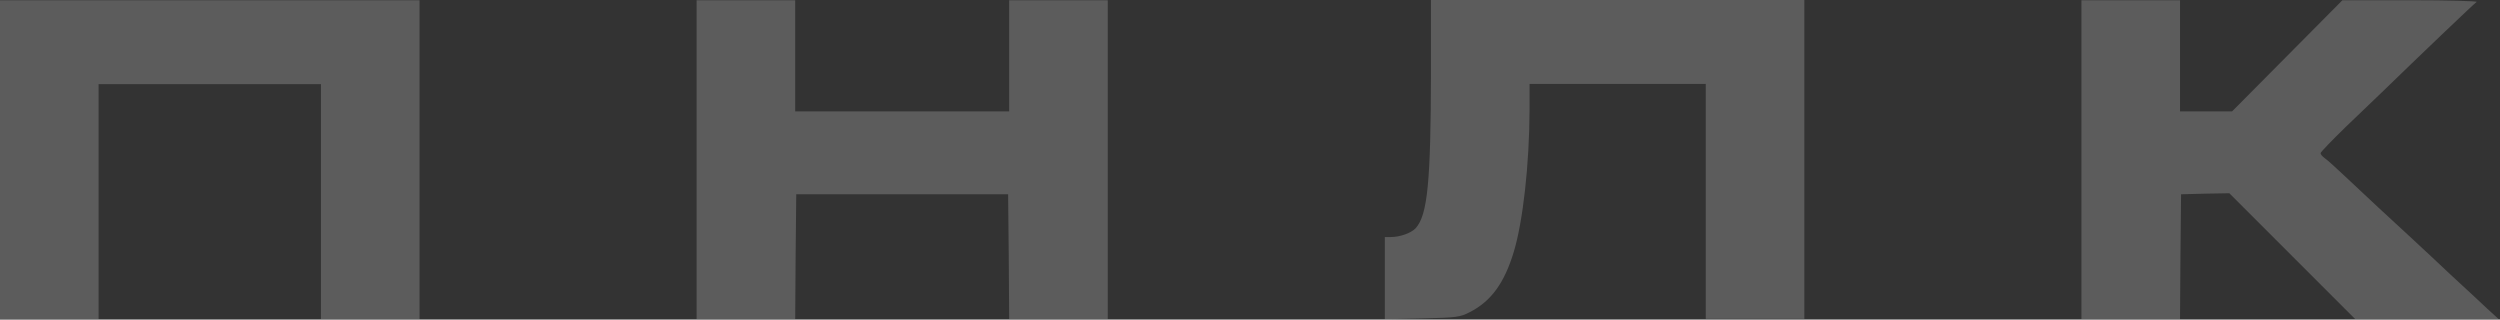 <?xml version="1.0" encoding="UTF-8"?> <svg xmlns="http://www.w3.org/2000/svg" width="532" height="68" viewBox="0 0 532 68" fill="none"><rect x="0" y="0" width="532" height="68" fill="#333333" stroke="none"/><g opacity="0.2"><path d="M0 33.978V67.904H10.49H20.981V42.906V17.908H44.639H68.298V42.906V67.904H78.789H89.279V33.978V0.052H44.639H0V33.978Z" fill="white"></path><path d="M148.238 33.978V67.904H158.729H169.219L169.308 54.646L169.442 41.344H191.985H214.528L214.662 54.602L214.751 67.904H225.241H235.732V33.978V0.052H225.241H214.751V11.882V23.711H191.985H169.219V11.882V0.052H158.729H148.238V33.978Z" fill="white"></path><path d="M304.51 15.49C304.465 38.703 303.796 45.756 301.251 48.568C300.269 49.595 297.948 50.443 295.939 50.443H294.689V59.192V67.941L302.635 67.763C310.045 67.584 310.67 67.495 312.768 66.424C317.322 64.102 320.134 60.219 322.143 53.568C324.107 47.005 325.446 34.998 325.491 23.302V17.856H344.239H362.988V42.854V67.852H373.478H383.968V33.926V0H344.239H304.51V15.49Z" fill="white"></path><path d="M442.928 33.978V67.904H453.418H463.908L463.998 54.646L464.131 41.344L469.265 41.21L474.399 41.121L487.79 54.513L501.182 67.904H516.449H531.716L529.171 65.583C527.787 64.288 525.466 62.101 523.993 60.762C522.52 59.423 519.797 56.878 517.967 55.137C516.092 53.397 514.038 51.477 513.413 50.897C510.378 48.129 501.763 40.139 498.861 37.371C497.075 35.675 495.245 34.023 494.71 33.666C494.218 33.309 493.817 32.862 493.817 32.594C493.817 32.371 496.272 29.827 499.263 26.925C502.254 24.068 505.646 20.81 506.807 19.694C514.529 12.194 526.582 0.677 527.028 0.409C527.296 0.231 521.002 0.052 513.012 0.052H498.459L486.719 11.882L474.979 23.711H469.444H463.908V11.882V0.052H453.418H442.928V33.978Z" fill="white"></path></g></svg> 